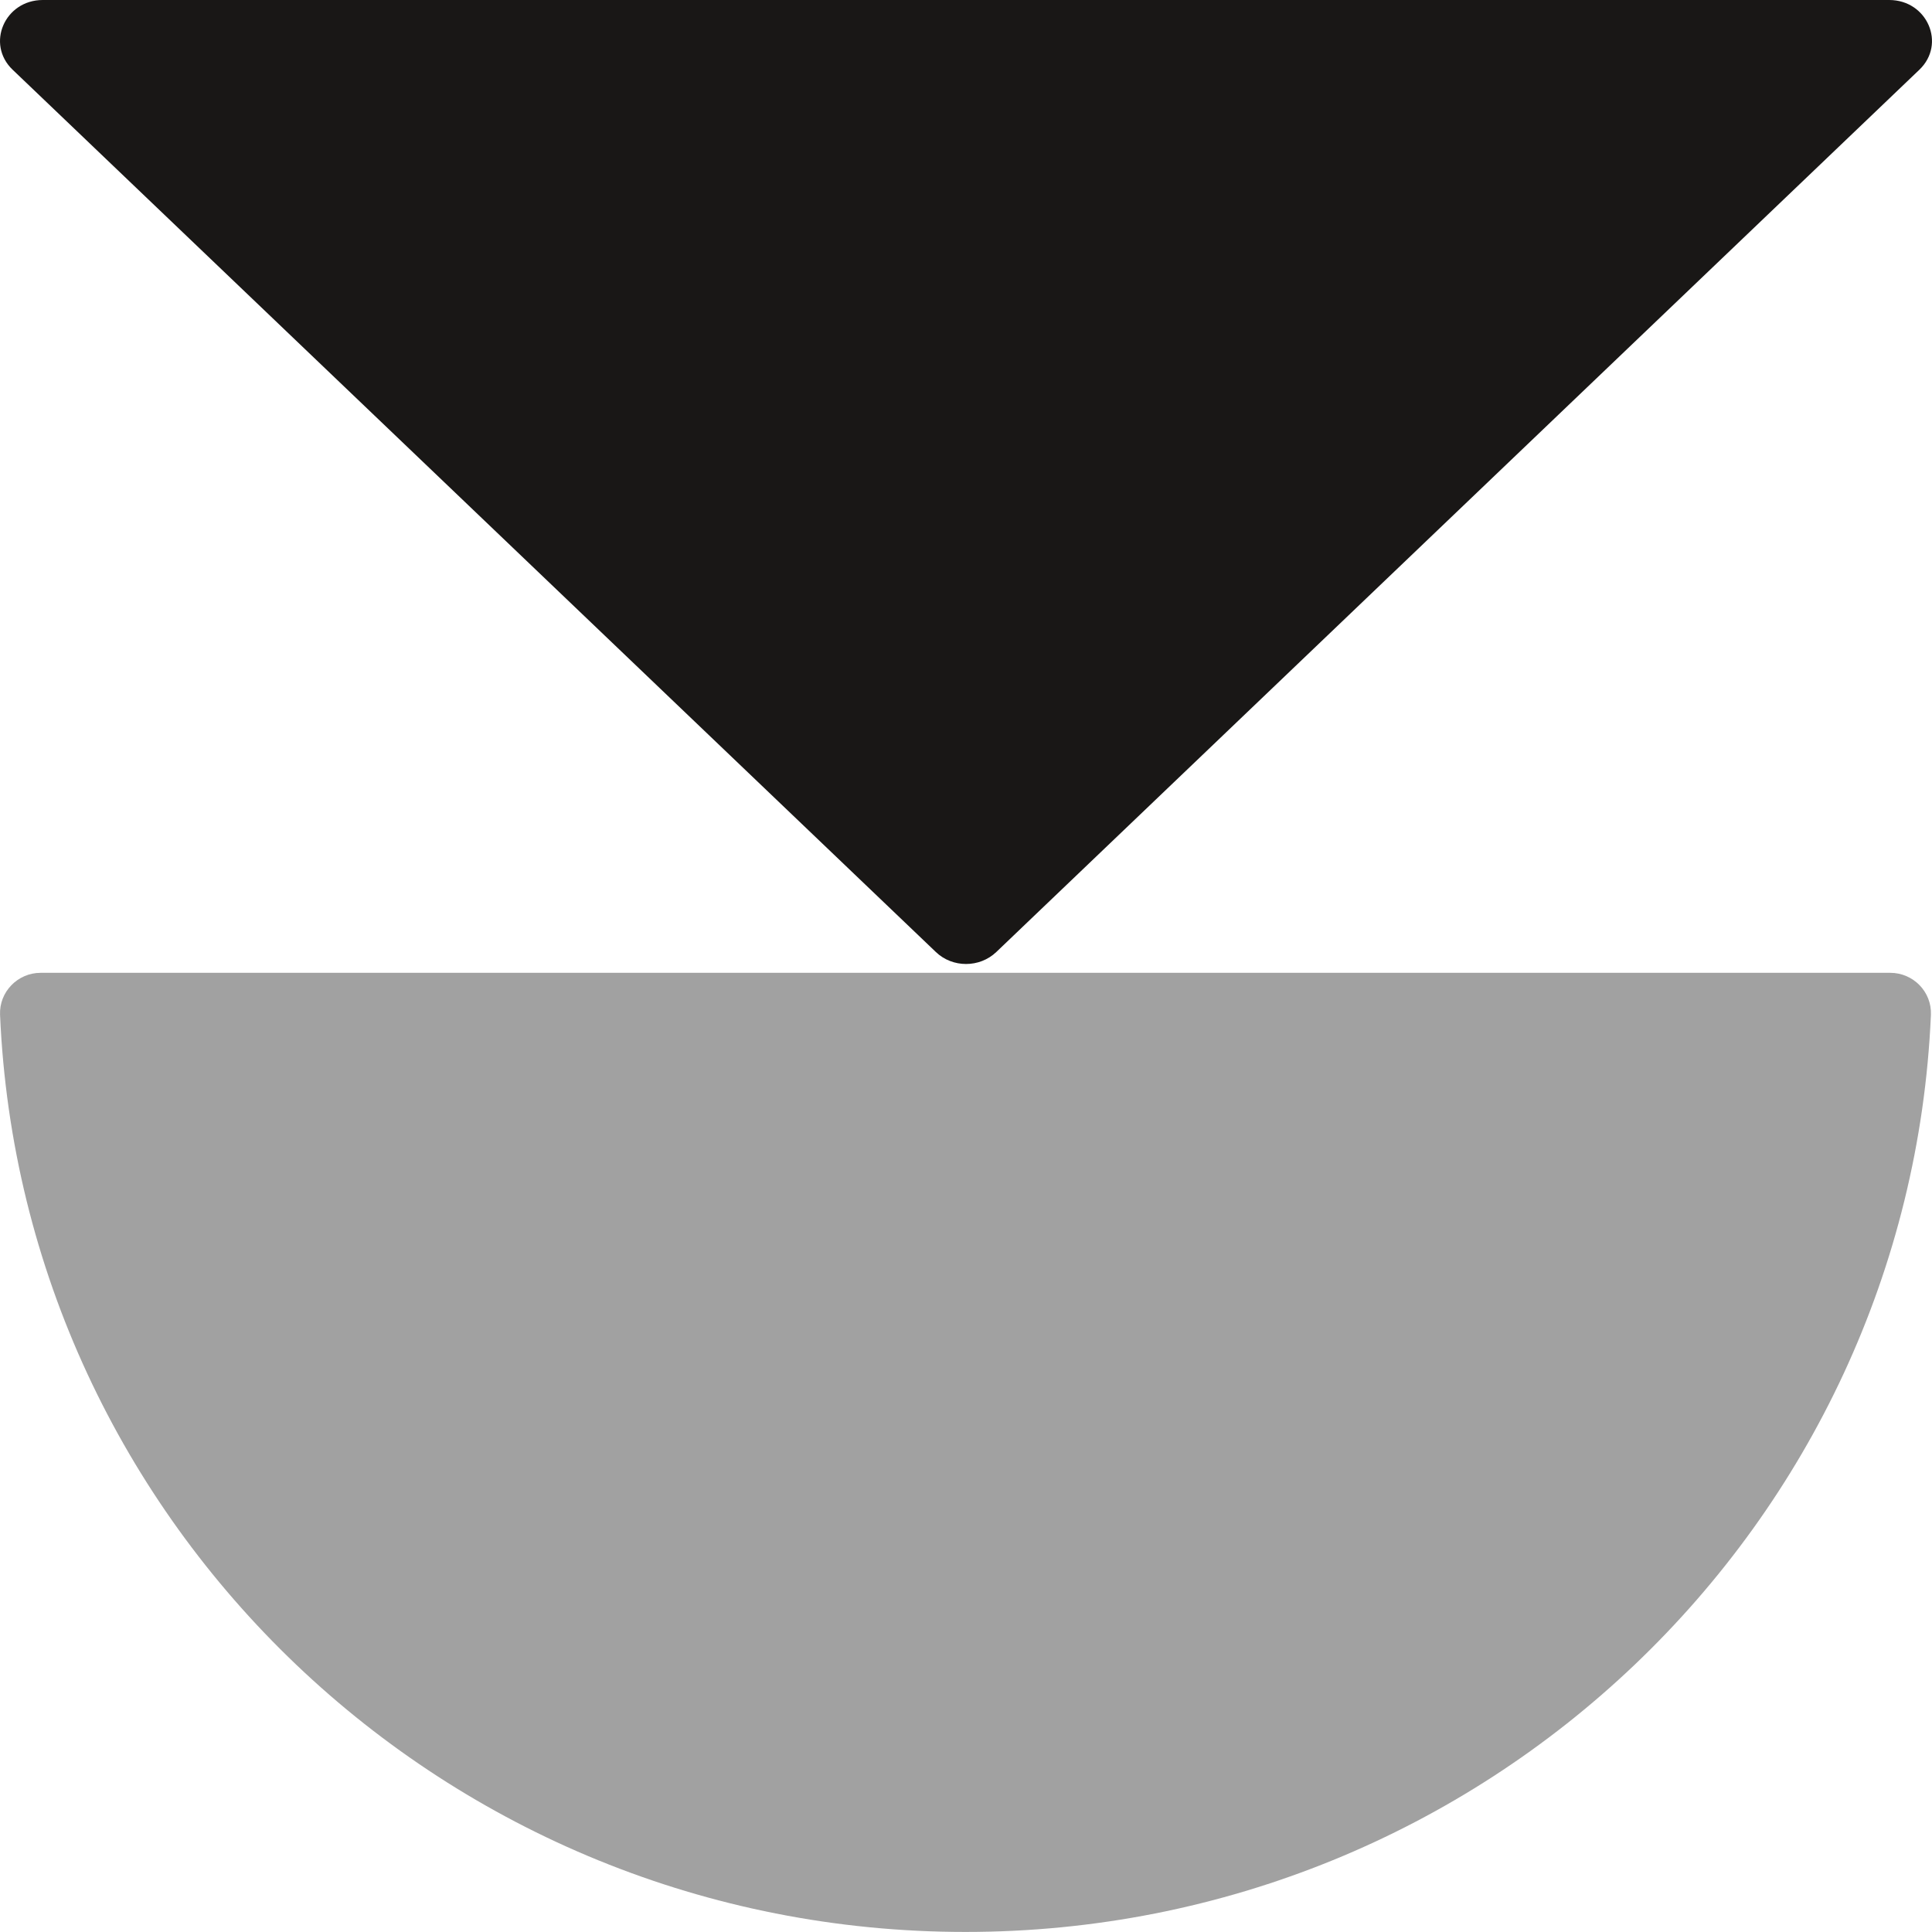 <svg xmlns="http://www.w3.org/2000/svg" width="36" height="36" viewBox="0 0 36 36" fill="none"><path d="M35.202 0H0.798C0.088 0 -0.267 0.82 0.236 1.3L17.438 17.739C17.748 18.037 18.253 18.037 18.565 17.739L35.764 1.3C36.267 0.82 35.912 0 35.202 0Z" fill="#191716"></path><path d="M0.758 18.127C0.328 18.127 -0.017 18.484 0.001 18.909C0.413 28.417 8.31 35.999 17.99 35.999C27.67 35.999 35.567 28.417 35.98 18.909C35.997 18.482 35.652 18.127 35.222 18.127H0.758Z" fill="#A1A1A1"></path></svg>
